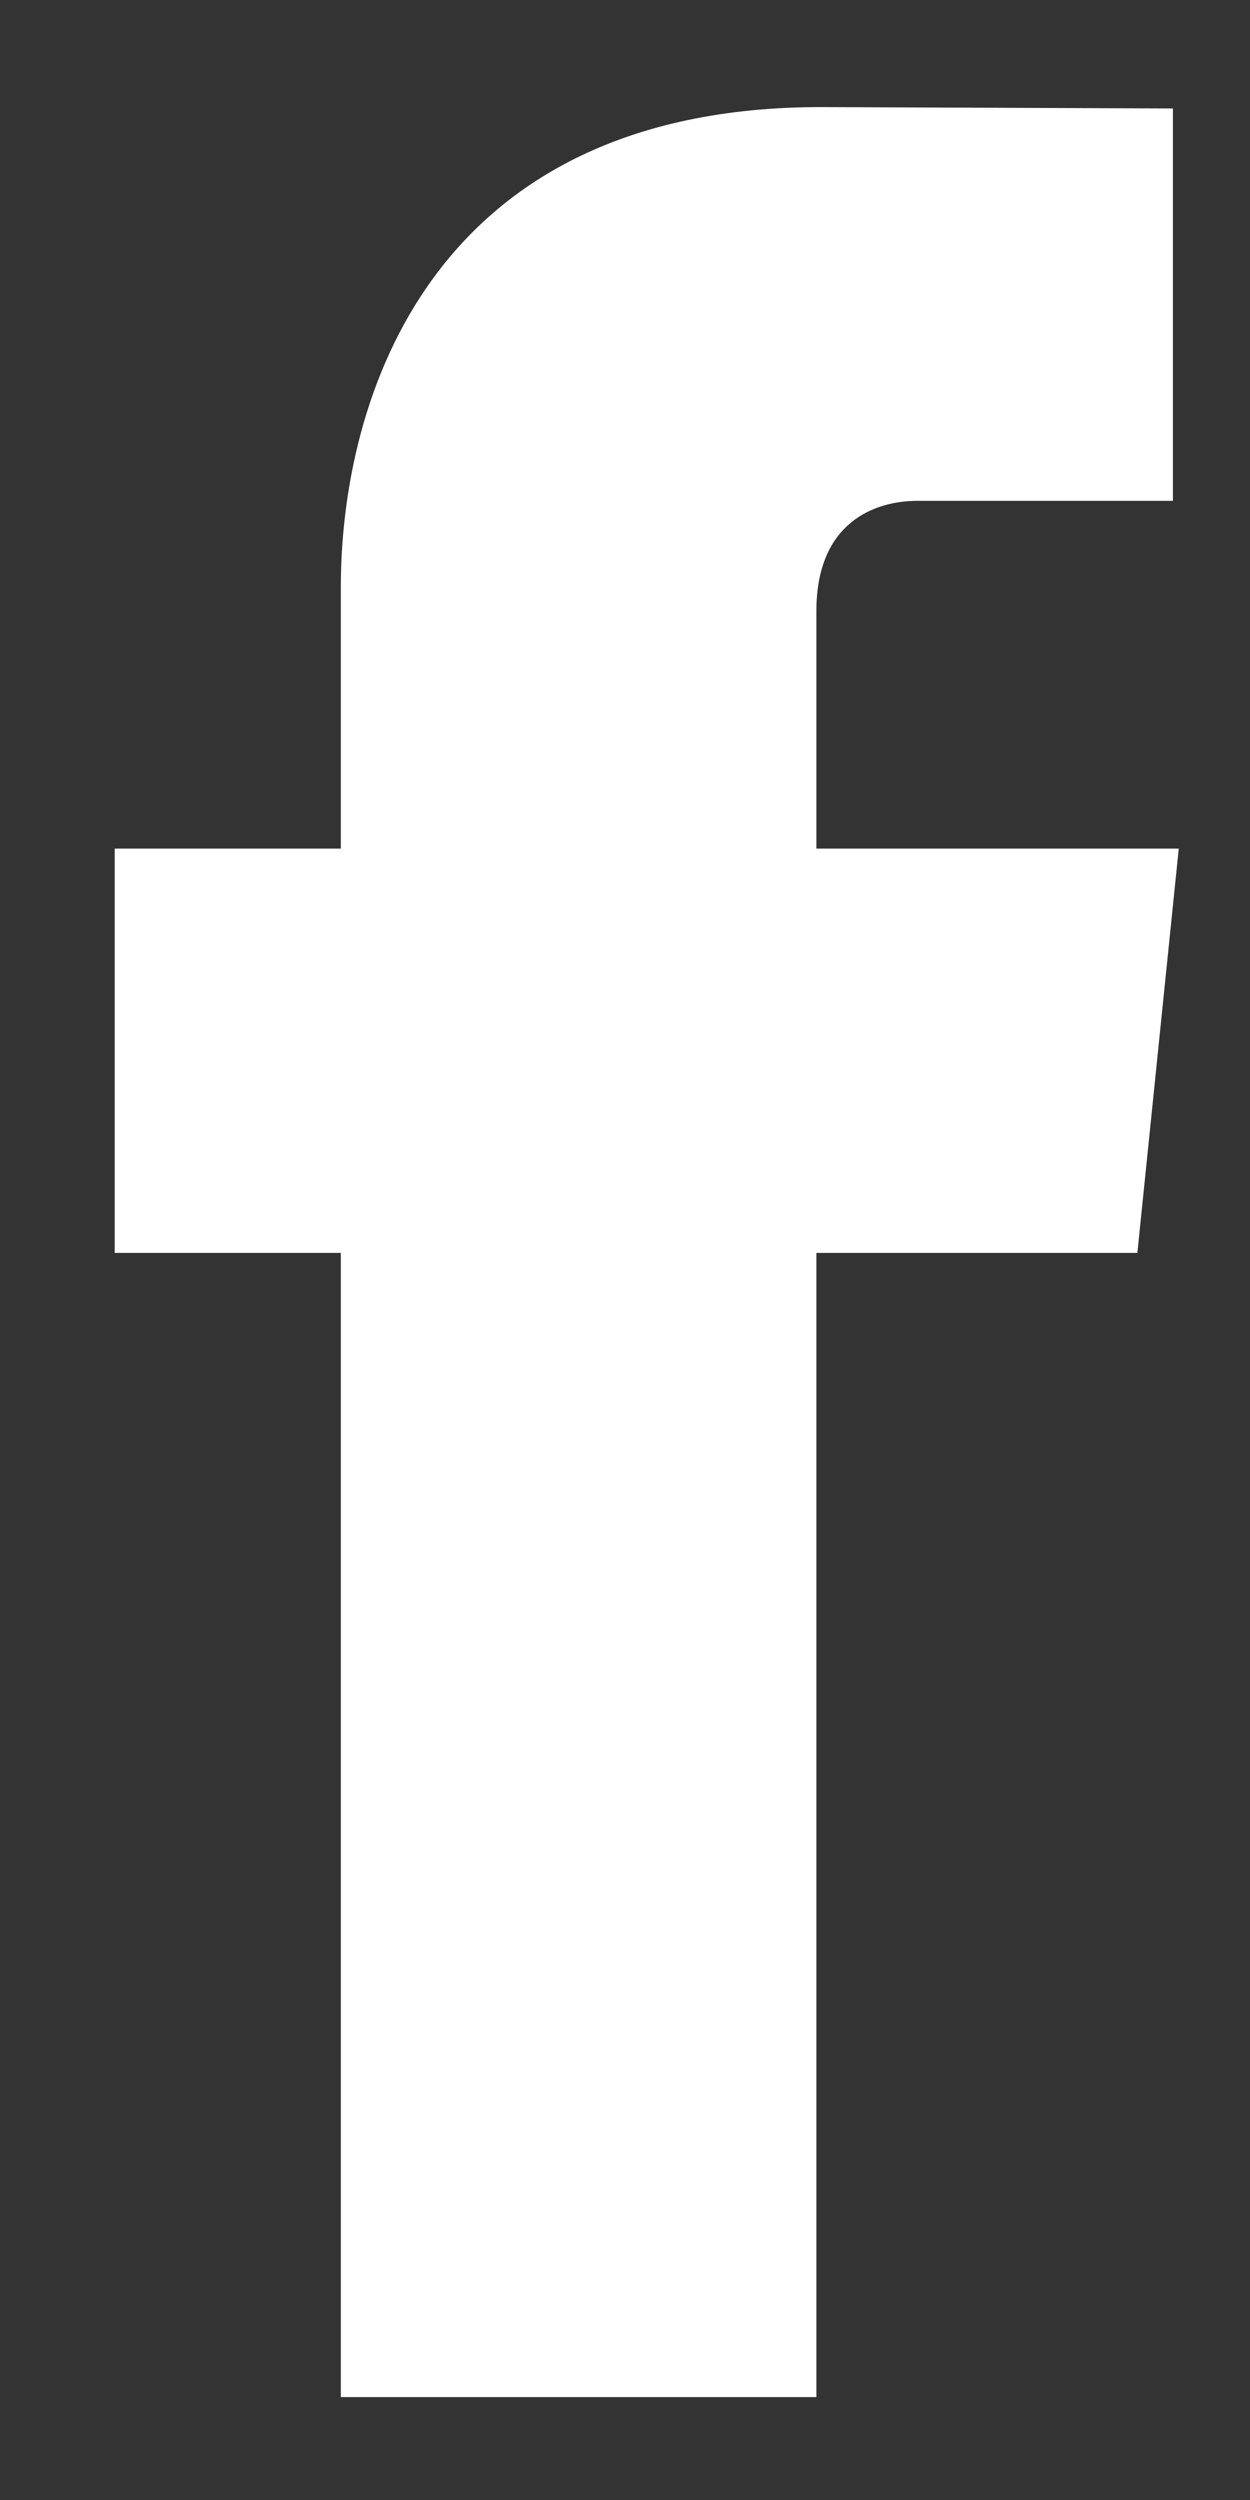 <svg width="9" height="18" viewBox="0 0 9 18" fill="none" xmlns="http://www.w3.org/2000/svg">
<rect x="0" y="0" width="9" height="18" fill="#333333" stroke="none"/>
<path d="M8.487 6.11H5.878V4.399C5.878 3.756 6.304 3.606 6.604 3.606C6.903 3.606 8.445 3.606 8.445 3.606V0.781L5.91 0.771C3.095 0.771 2.454 2.878 2.454 4.227V6.11H0.826V9.021H2.454C2.454 12.757 2.454 17.259 2.454 17.259H5.878C5.878 17.259 5.878 12.713 5.878 9.021H8.189L8.487 6.11Z" fill="white"/>
</svg>
